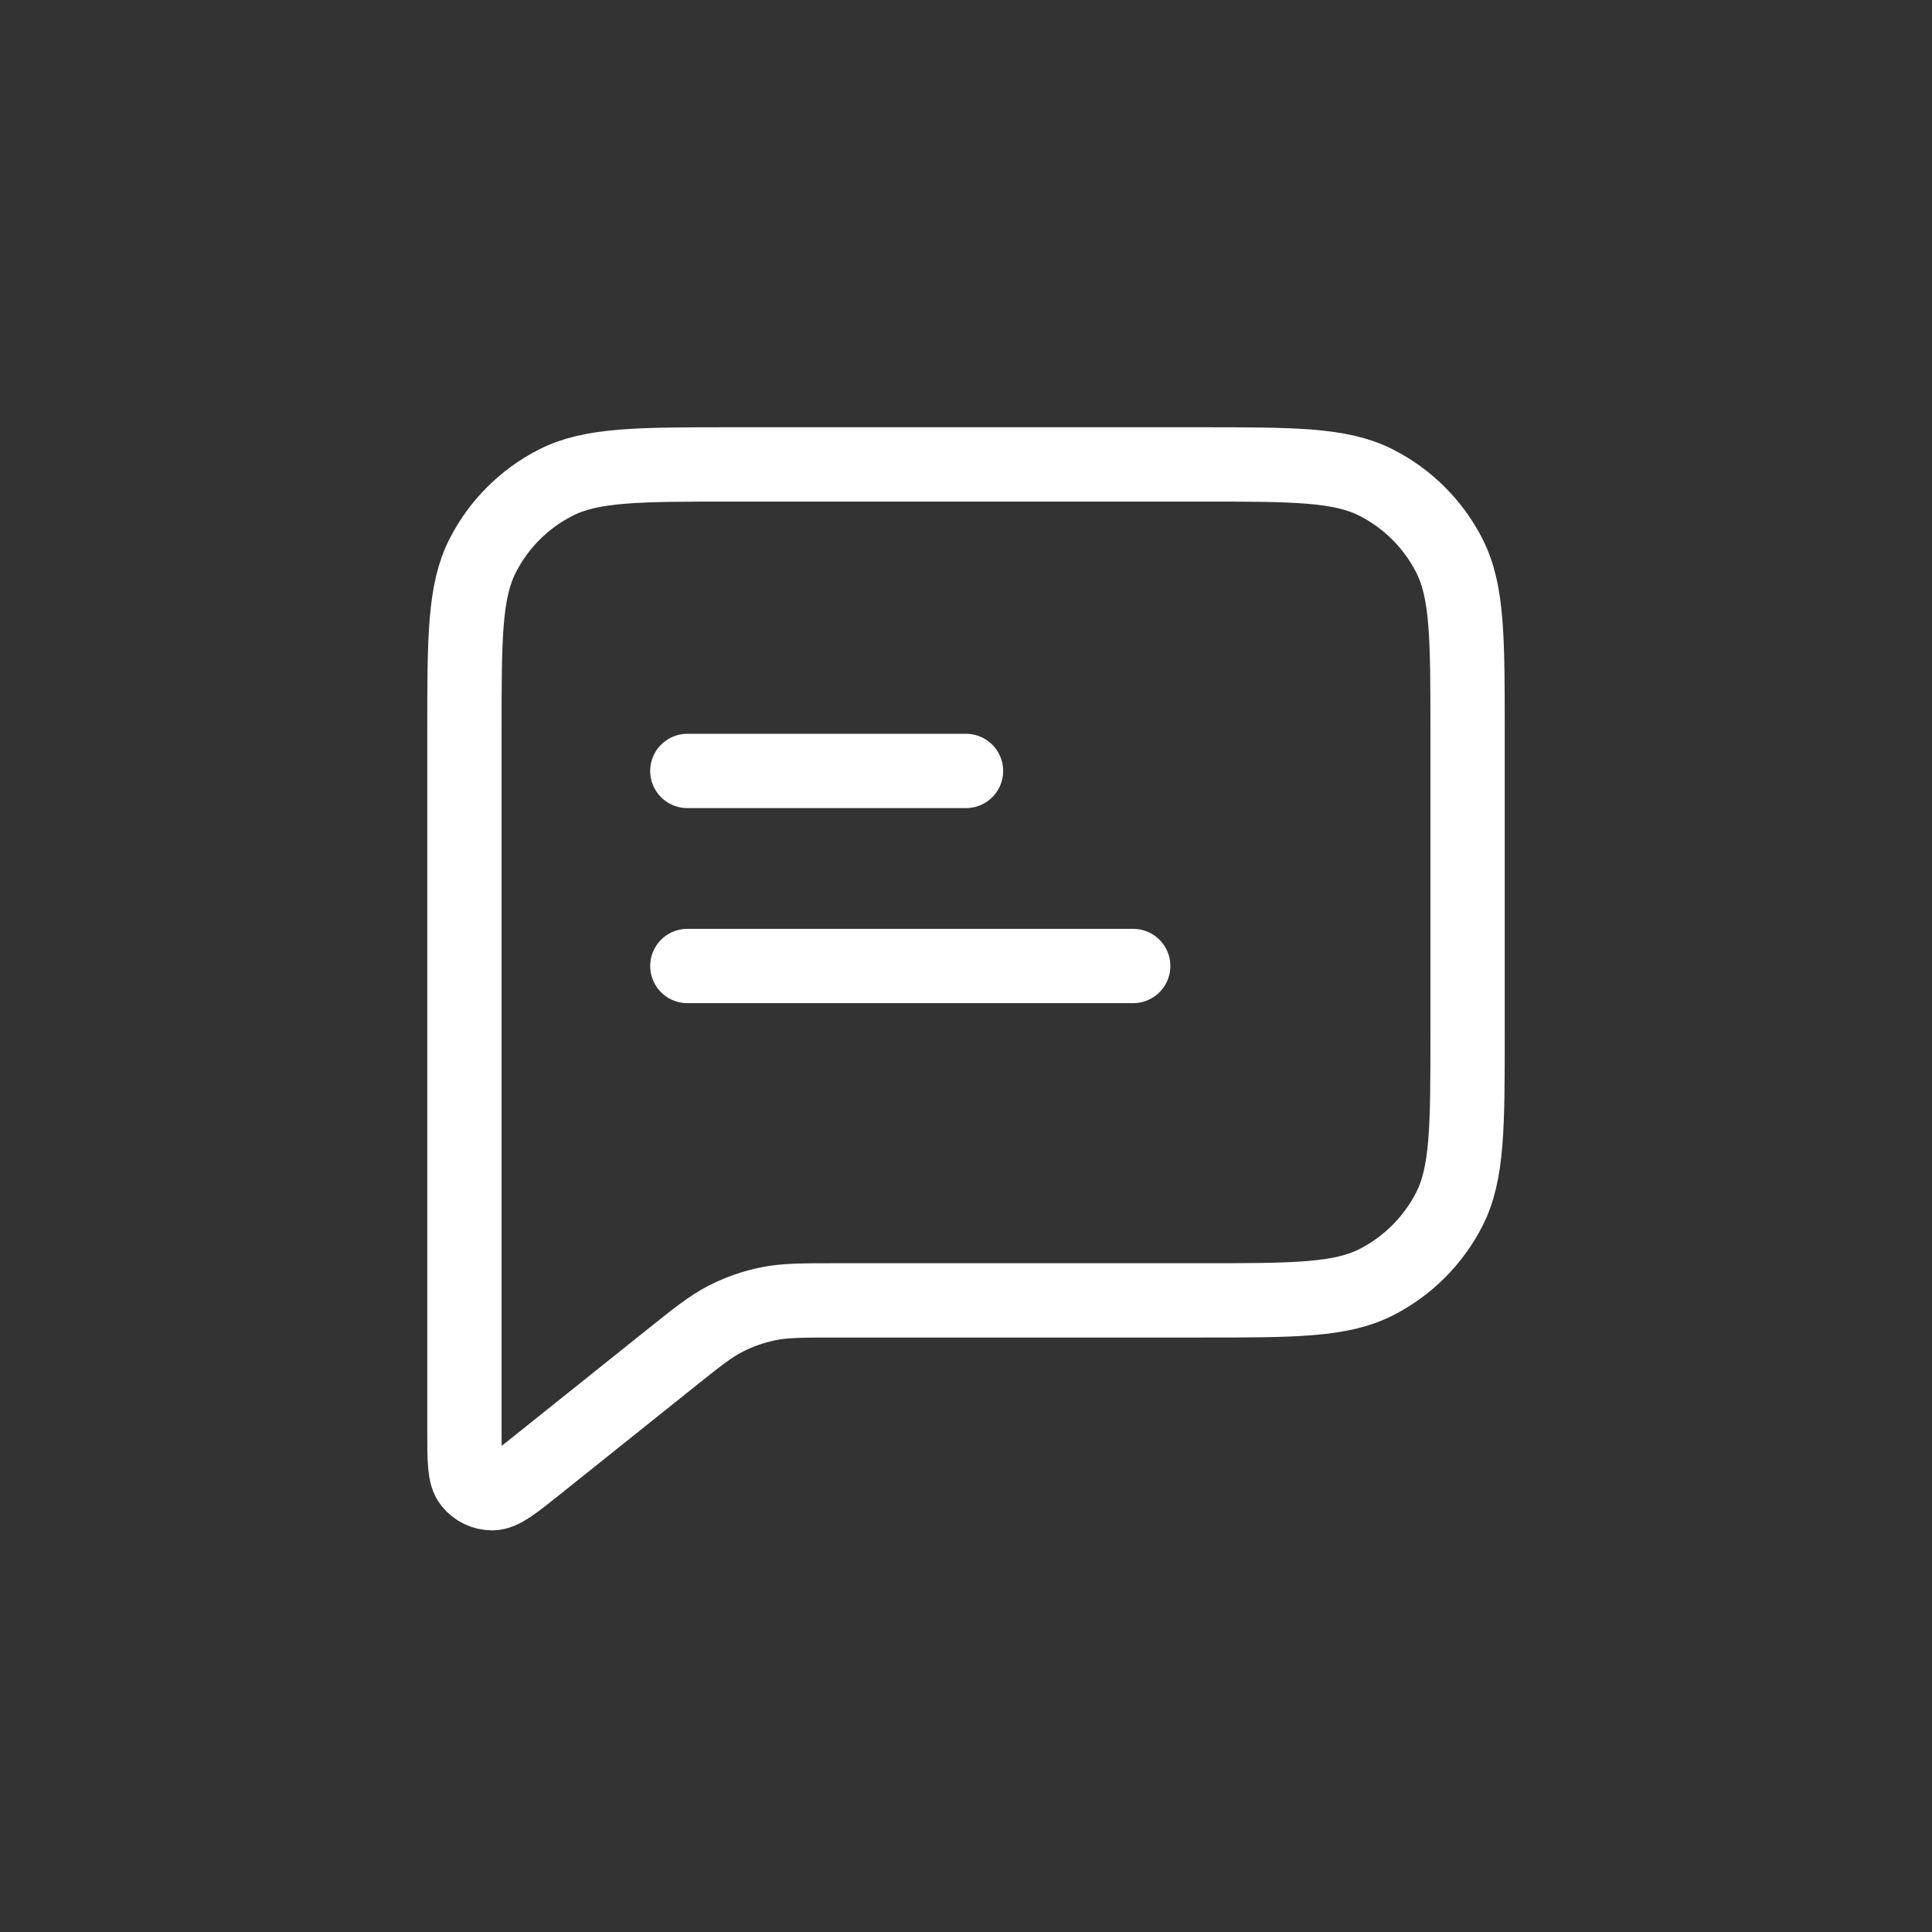 <?xml version="1.0" encoding="UTF-8"?> <svg xmlns="http://www.w3.org/2000/svg" width="52" height="52" viewBox="0 0 52 52" fill="none"><rect x="0" y="0" width="52" height="52" fill="#333333" stroke="none"/><path d="M18.5 20.75H26M18.5 26H30.5M22.526 35H32.3C34.82 35 36.08 35 37.043 34.51C37.89 34.078 38.578 33.39 39.01 32.543C39.5 31.58 39.5 30.32 39.5 27.8V19.7C39.5 17.18 39.5 15.92 39.01 14.957C38.578 14.11 37.89 13.422 37.043 12.991C36.08 12.5 34.82 12.5 32.3 12.5H19.7C17.18 12.5 15.92 12.5 14.957 12.991C14.11 13.422 13.422 14.11 12.991 14.957C12.5 15.92 12.5 17.18 12.5 19.7V38.503C12.5 39.303 12.5 39.702 12.664 39.907C12.806 40.086 13.022 40.19 13.251 40.19C13.513 40.189 13.825 39.94 14.45 39.44L18.028 36.578C18.759 35.993 19.124 35.701 19.531 35.493C19.892 35.308 20.277 35.173 20.674 35.092C21.122 35 21.59 35 22.526 35Z" stroke="white" stroke-width="2" stroke-linecap="round" stroke-linejoin="round"></path></svg> 